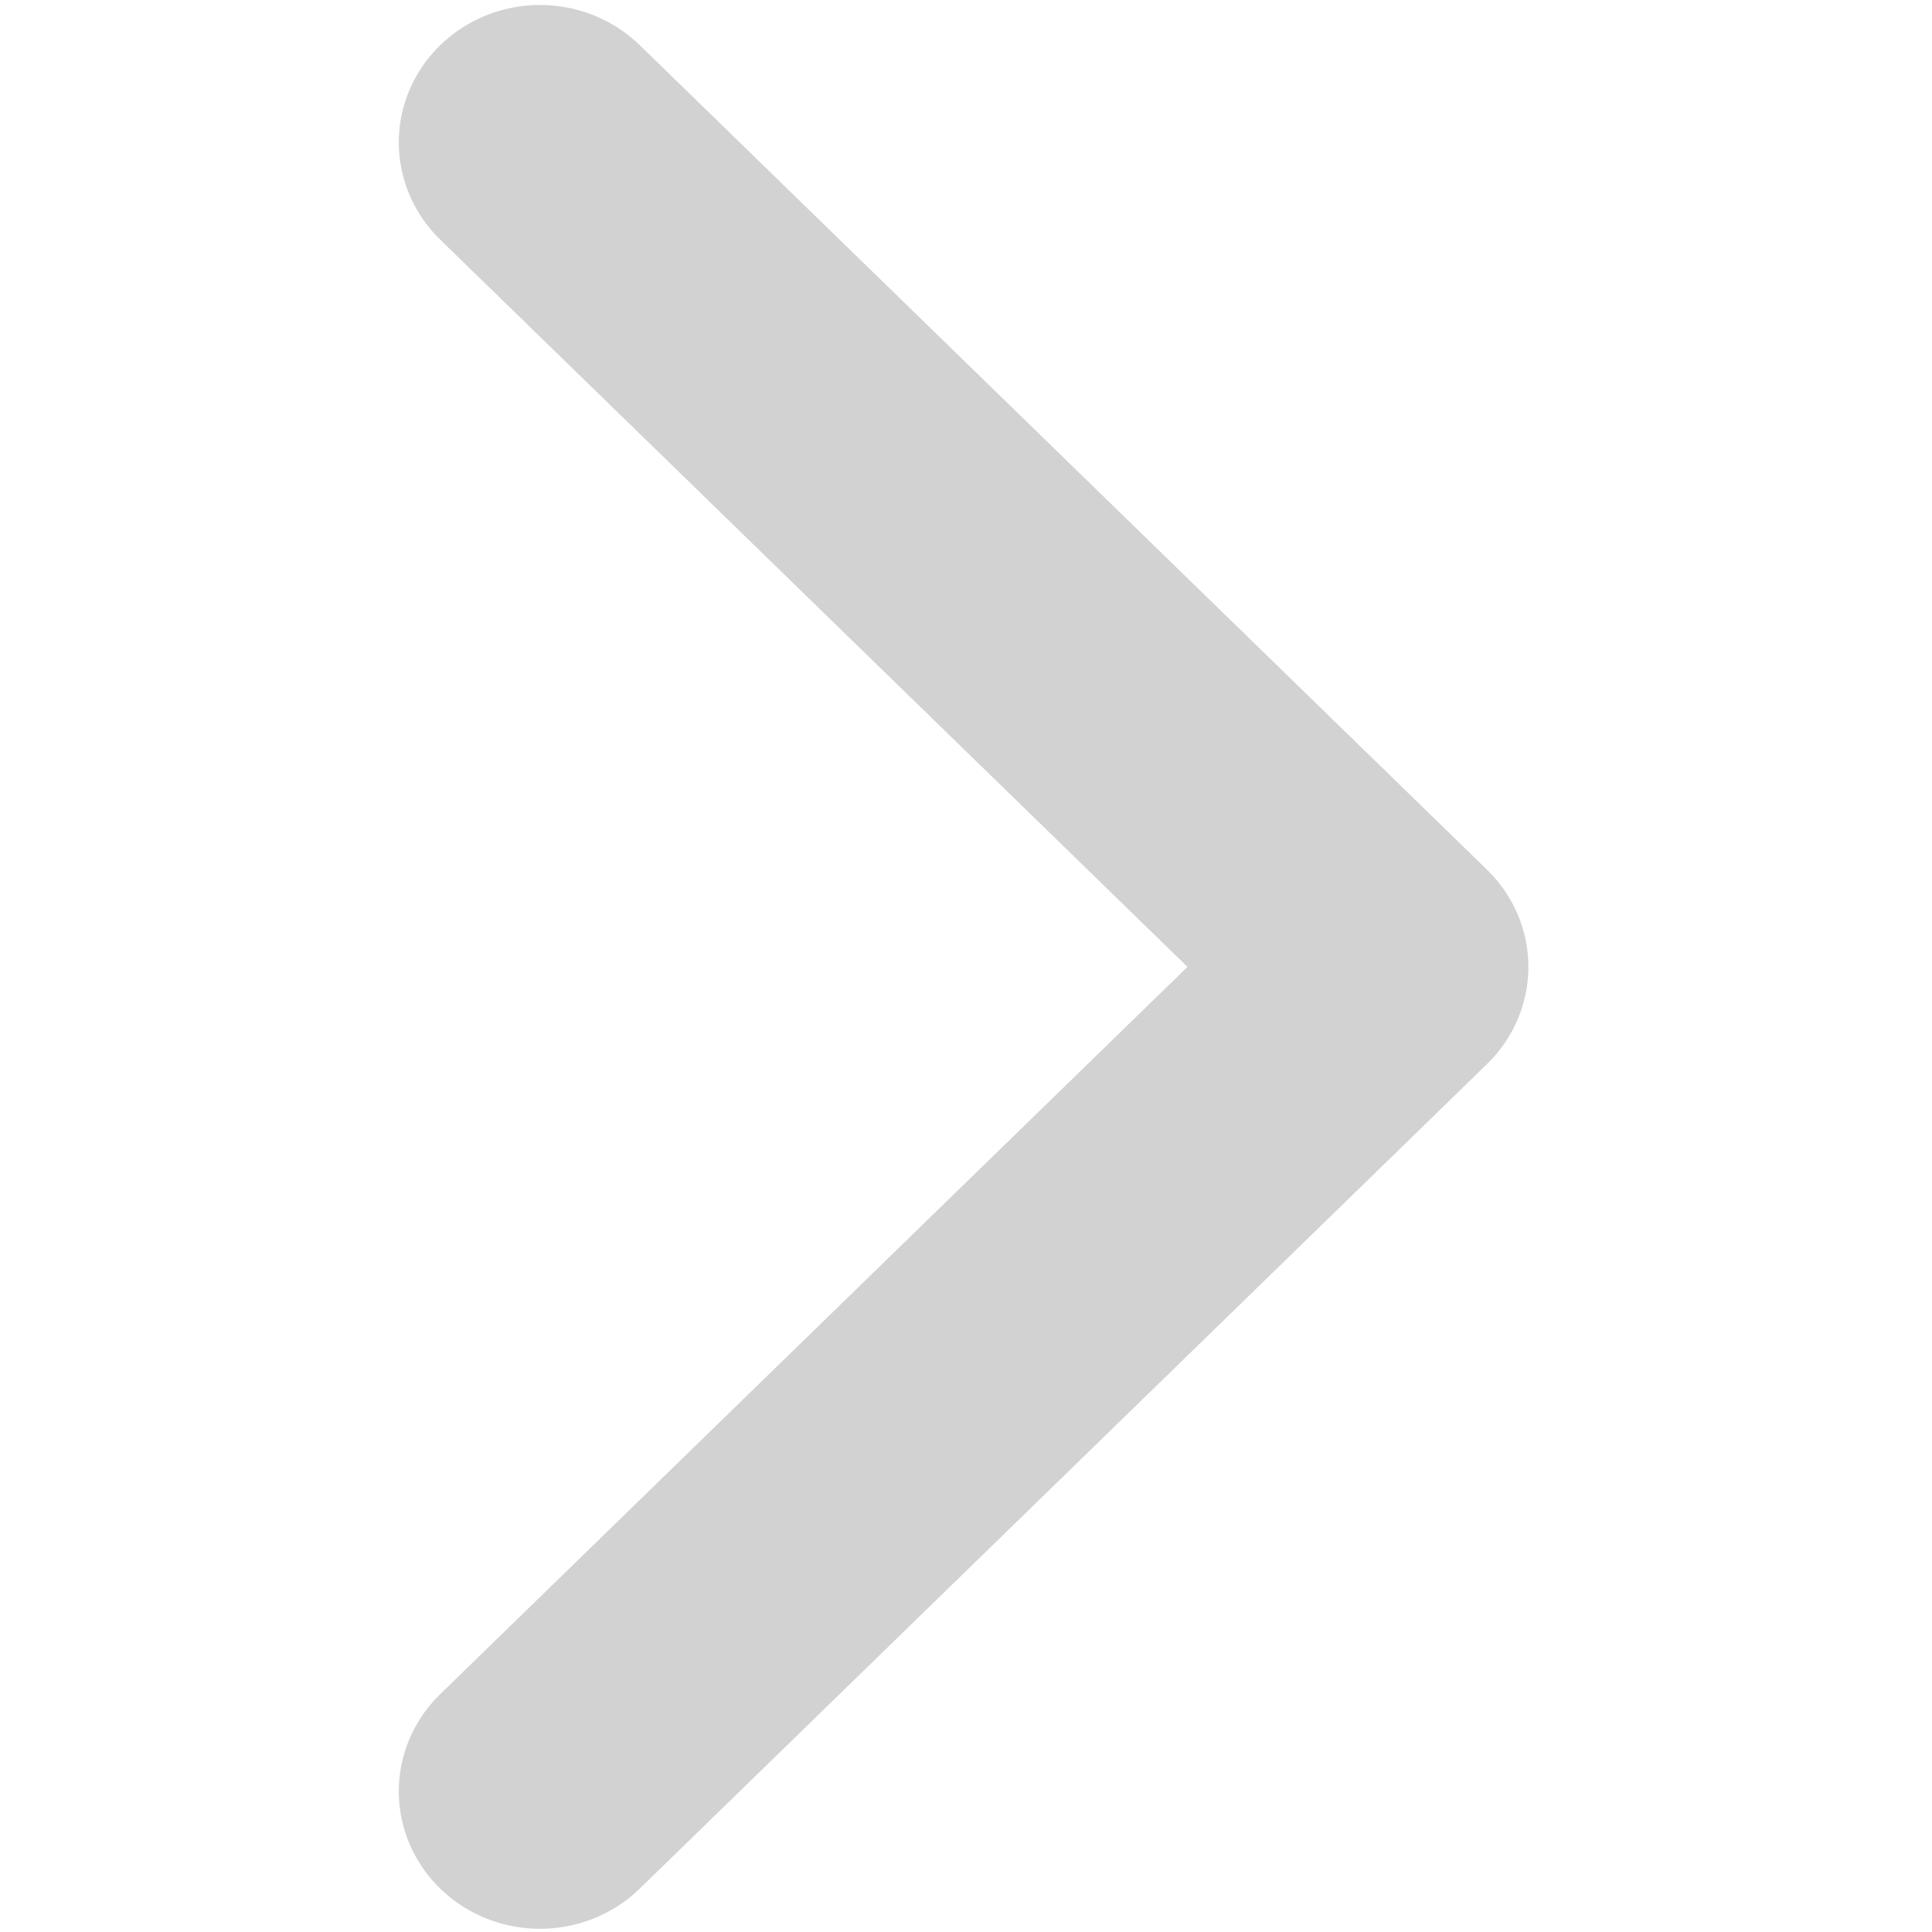 <svg class="feather feather-chevron-down" fill="none" stroke="#d2d2d2" stroke-linecap="round" stroke-linejoin="round" stroke-width="2" version="1.1" viewBox="0 0 24 24" xmlns="http://www.w3.org/2000/svg"><polyline transform="matrix(0 -1.707 1.754 0 -9.078 32.495)" points="6 9 12 15 18 9"/></svg>
